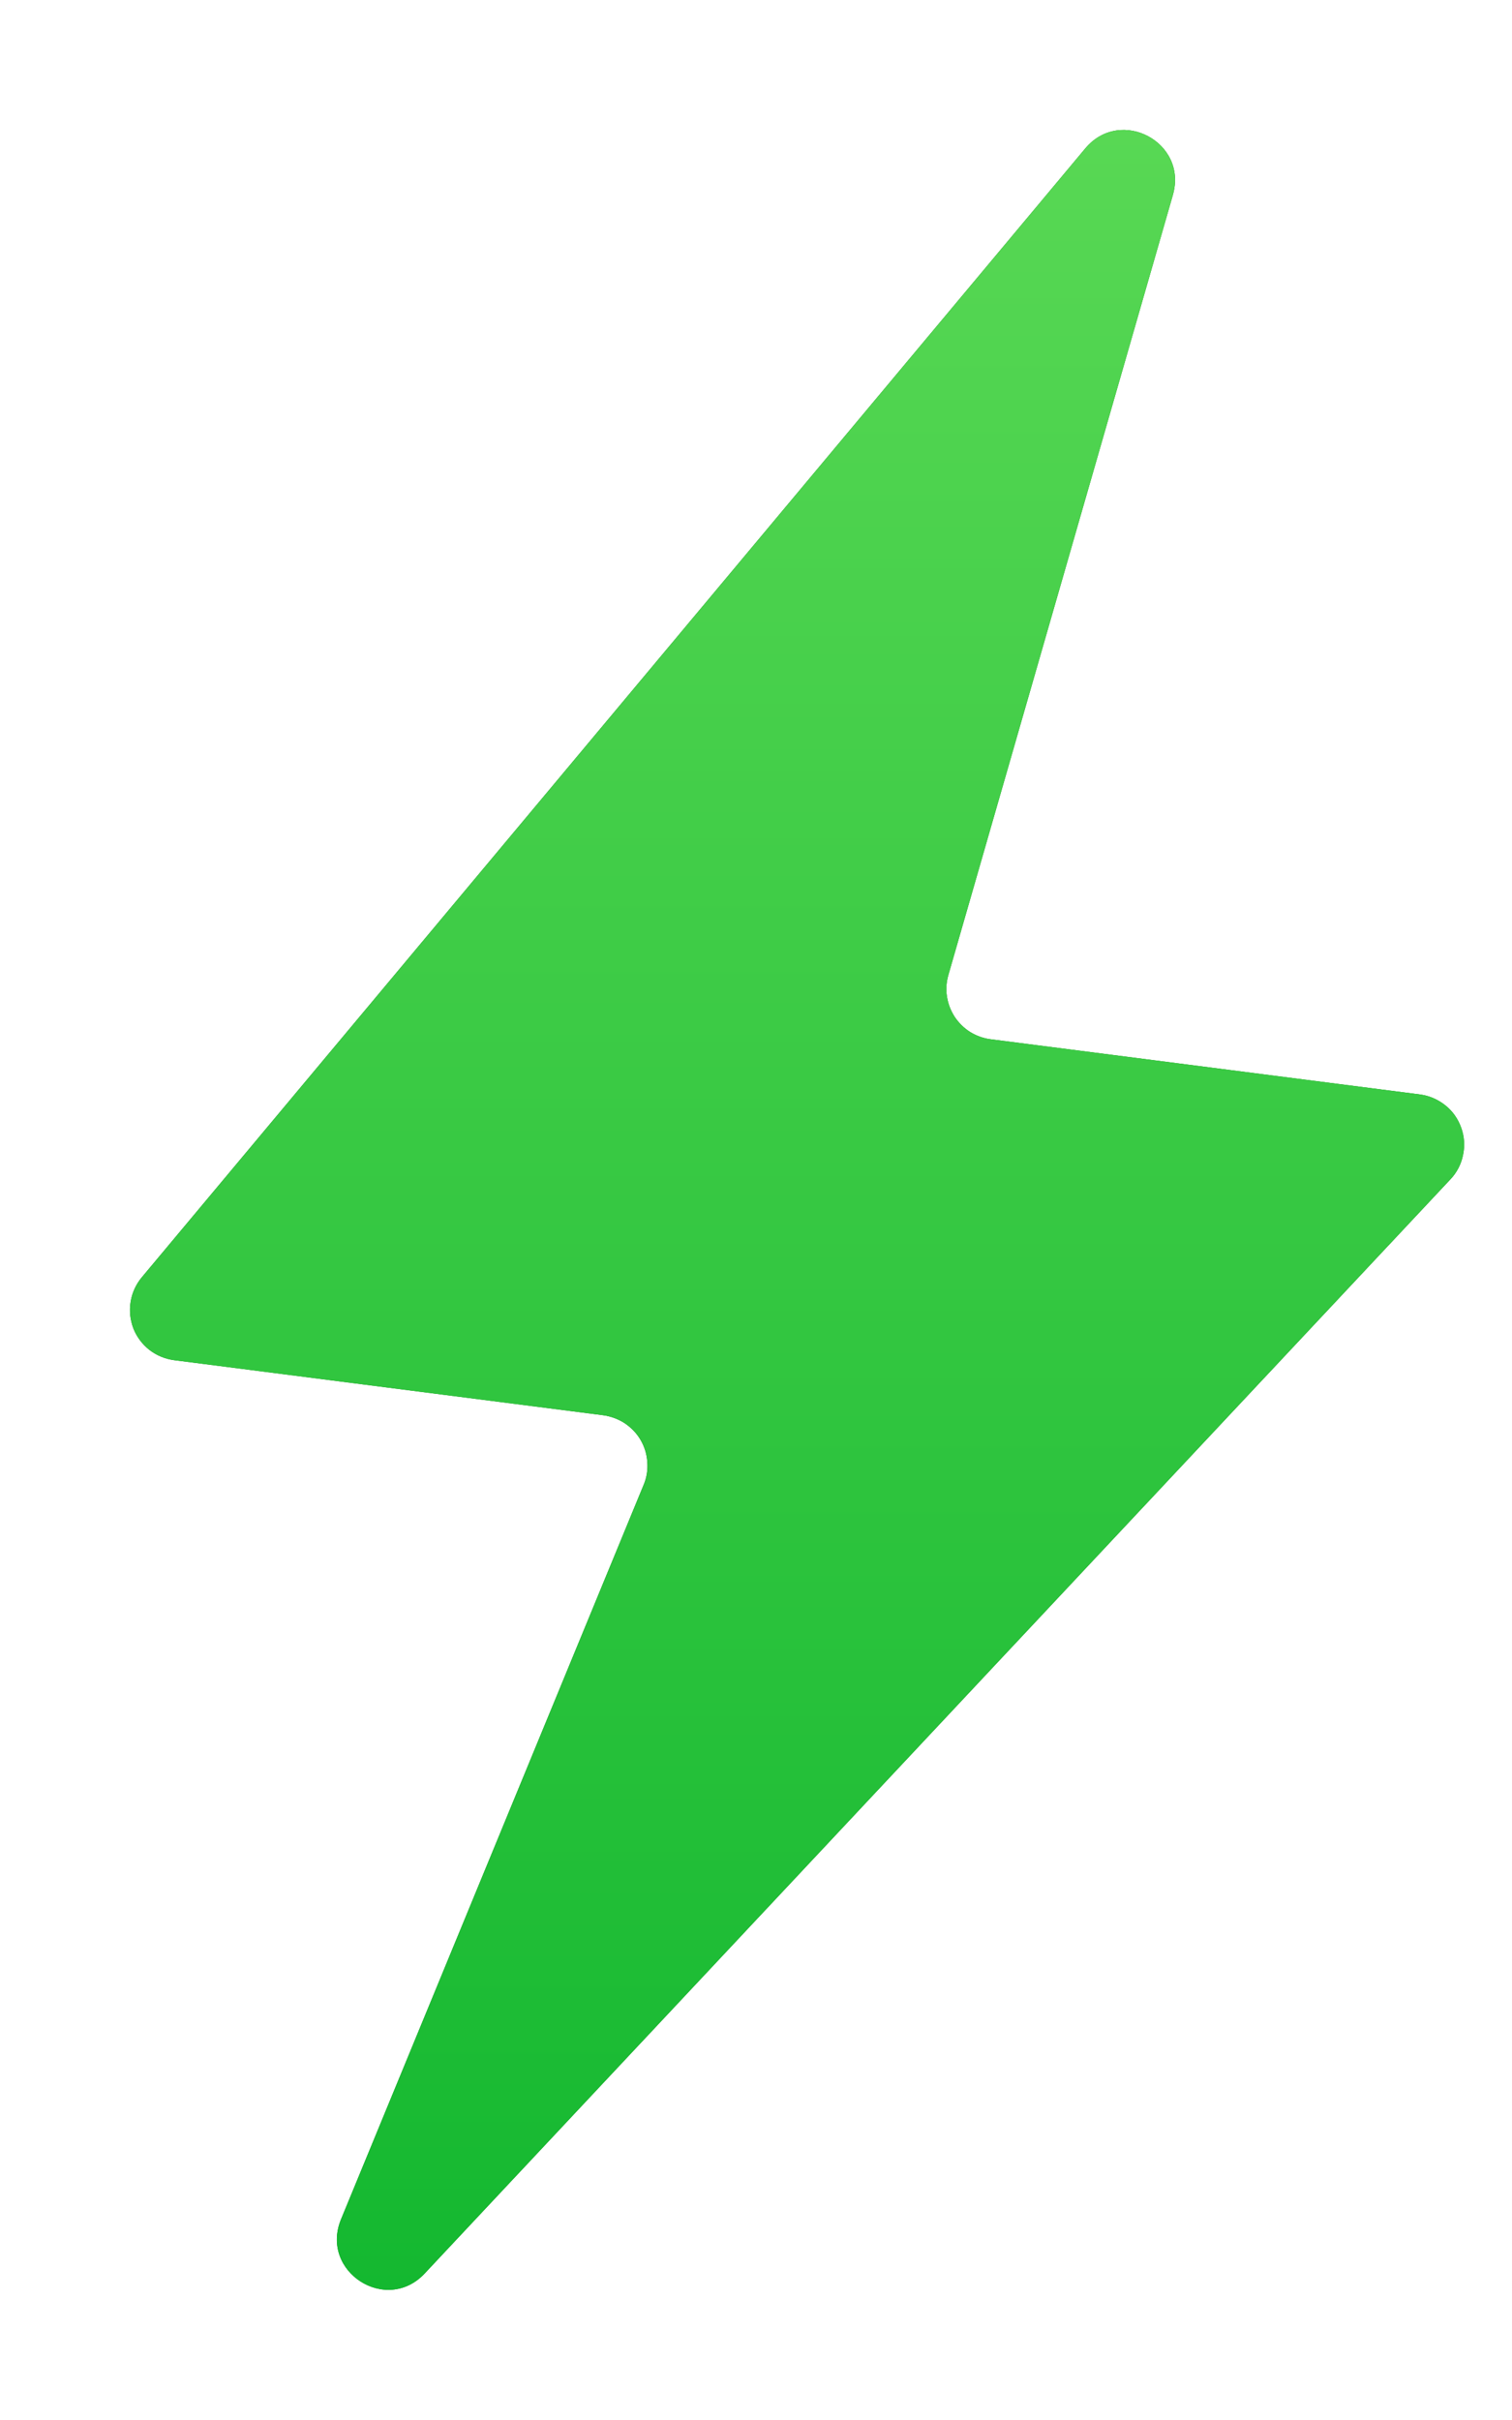 <svg width="10" height="16" viewBox="0 0 10 16" fill="none" xmlns="http://www.w3.org/2000/svg">
<path d="M7.757 1.289C7.858 0.941 7.411 0.703 7.178 0.981L0.937 8.446C0.899 8.492 0.873 8.548 0.864 8.607C0.854 8.666 0.861 8.727 0.882 8.783C0.904 8.839 0.941 8.888 0.988 8.925C1.036 8.962 1.092 8.985 1.152 8.993L3.989 9.357C4.04 9.364 4.089 9.382 4.132 9.41C4.175 9.439 4.211 9.476 4.237 9.521C4.263 9.566 4.278 9.615 4.281 9.667C4.285 9.718 4.277 9.77 4.257 9.817L2.255 14.674C2.114 15.019 2.555 15.303 2.809 15.031L9.592 7.798C9.635 7.753 9.664 7.697 9.676 7.637C9.689 7.576 9.685 7.514 9.664 7.456C9.643 7.397 9.607 7.346 9.559 7.308C9.51 7.269 9.453 7.244 9.391 7.236L6.551 6.871C6.503 6.865 6.457 6.848 6.416 6.823C6.375 6.797 6.341 6.763 6.314 6.723C6.288 6.682 6.27 6.637 6.263 6.589C6.255 6.542 6.259 6.493 6.272 6.447L7.757 1.29V1.289Z" fill="#007800"/>
<path d="M7.757 1.289C7.858 0.941 7.411 0.703 7.178 0.981L0.937 8.446C0.899 8.492 0.873 8.548 0.864 8.607C0.854 8.666 0.861 8.727 0.882 8.783C0.904 8.839 0.941 8.888 0.988 8.925C1.036 8.962 1.092 8.985 1.152 8.993L3.989 9.357C4.04 9.364 4.089 9.382 4.132 9.41C4.175 9.439 4.211 9.476 4.237 9.521C4.263 9.566 4.278 9.615 4.281 9.667C4.285 9.718 4.277 9.77 4.257 9.817L2.255 14.674C2.114 15.019 2.555 15.303 2.809 15.031L9.592 7.798C9.635 7.753 9.664 7.697 9.676 7.637C9.689 7.576 9.685 7.514 9.664 7.456C9.643 7.397 9.607 7.346 9.559 7.308C9.51 7.269 9.453 7.244 9.391 7.236L6.551 6.871C6.503 6.865 6.457 6.848 6.416 6.823C6.375 6.797 6.341 6.763 6.314 6.723C6.288 6.682 6.27 6.637 6.263 6.589C6.255 6.542 6.259 6.493 6.272 6.447L7.757 1.29V1.289Z" fill="url(#paint0_linear_1440_16070)"/>
<defs>
<linearGradient id="paint0_linear_1440_16070" x1="5.271" y1="0.859" x2="5.271" y2="15.139" gradientUnits="userSpaceOnUse">
<stop stop-color="#58D854"/>
<stop offset="1" stop-color="#14B830"/>
</linearGradient>
</defs>
</svg>
